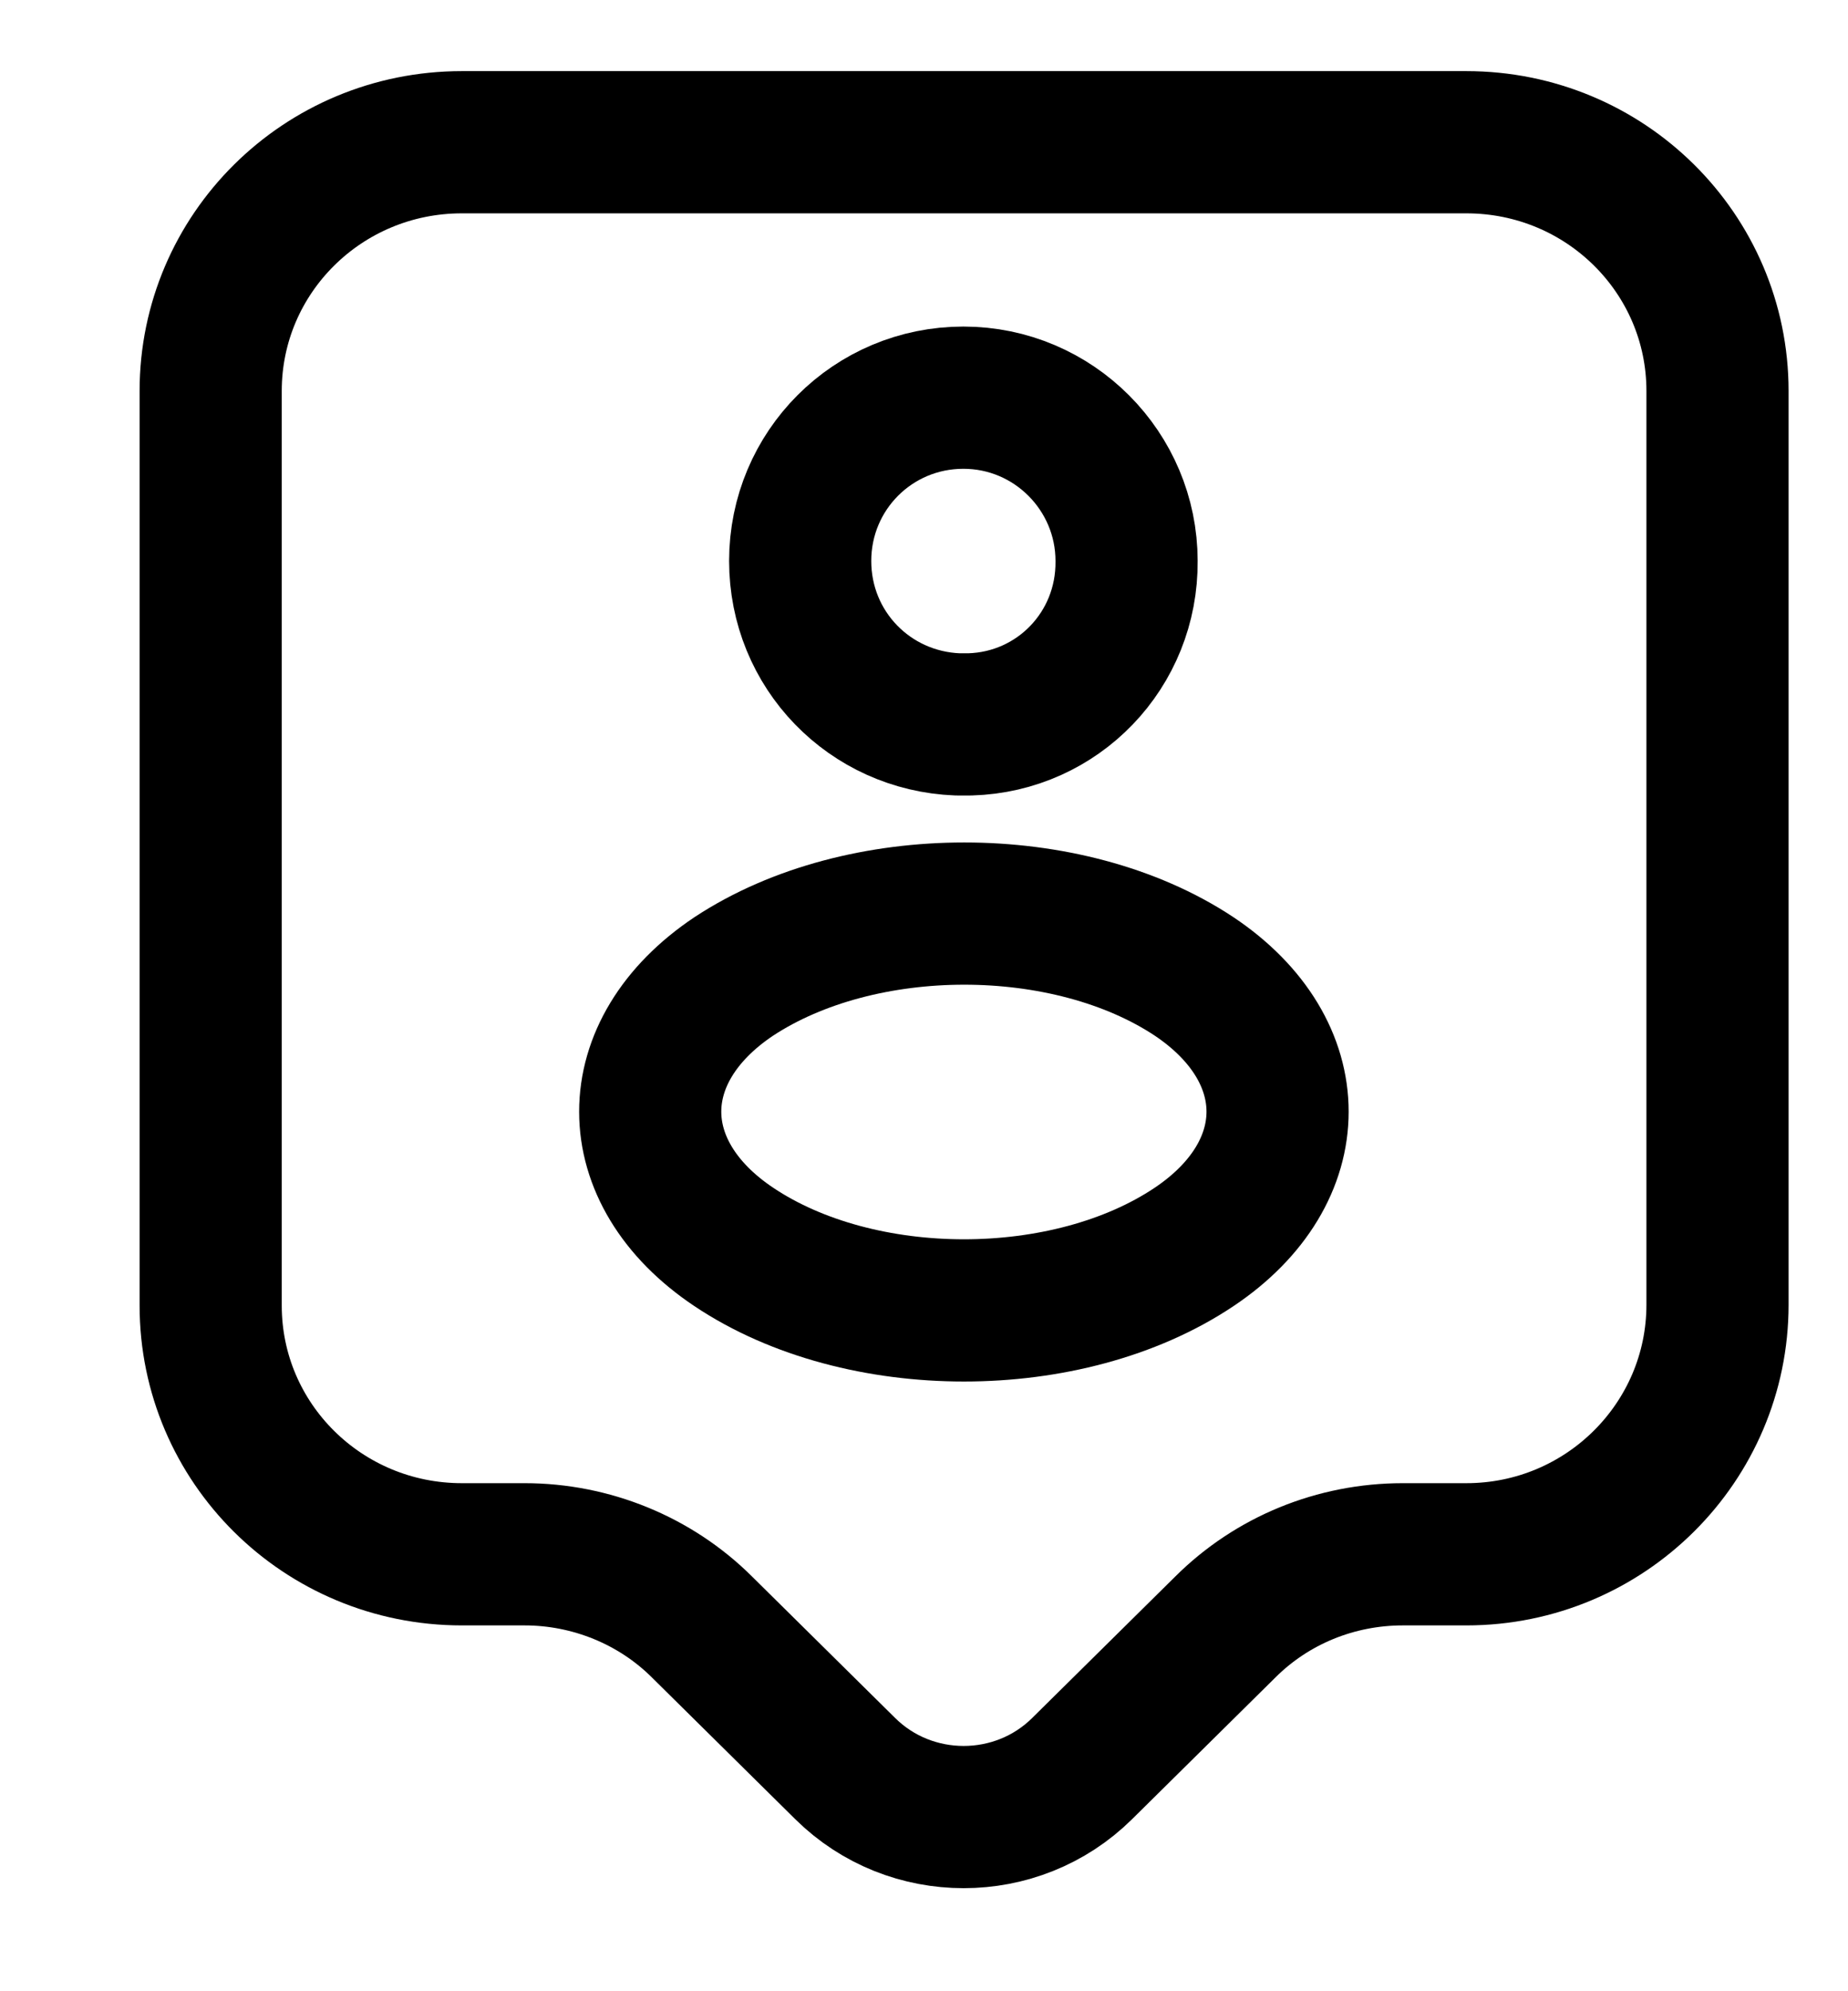 <svg width="13" height="14" viewBox="0 0 13 14" fill="none" xmlns="http://www.w3.org/2000/svg">
<g id="Frame 135">
<g id="Group 745">
<path id="Vector" d="M10.315 10.928H9.868C9.397 10.928 8.949 11.111 8.619 11.44L7.612 12.435C7.153 12.889 6.405 12.889 5.946 12.435L4.939 11.44C4.609 11.111 4.156 10.928 3.691 10.928H3.249C2.271 10.928 1.482 10.145 1.482 9.179V2.749C1.482 1.783 2.271 1 3.249 1H10.315C11.293 1 12.082 1.783 12.082 2.749V9.173C12.082 10.139 11.293 10.928 10.315 10.928Z" stroke="black" stroke-miterlimit="10" stroke-linecap="round" stroke-linejoin="round"/>
<path id="Vector_2" d="M6.824 5.093C6.801 5.093 6.765 5.093 6.736 5.093C6.118 5.069 5.629 4.569 5.629 3.944C5.629 3.308 6.141 2.796 6.777 2.796C7.413 2.796 7.925 3.314 7.925 3.944C7.931 4.569 7.443 5.075 6.824 5.093Z" stroke="black" stroke-linecap="round" stroke-linejoin="round"/>
<path id="Vector_3" d="M5.162 6.865C4.378 7.389 4.378 8.243 5.162 8.767C6.051 9.362 7.511 9.362 8.4 8.767C9.183 8.243 9.183 7.389 8.4 6.865C7.511 6.276 6.057 6.276 5.162 6.865Z" stroke="black" stroke-linecap="round" stroke-linejoin="round"/>
</g>
</g>
</svg>
